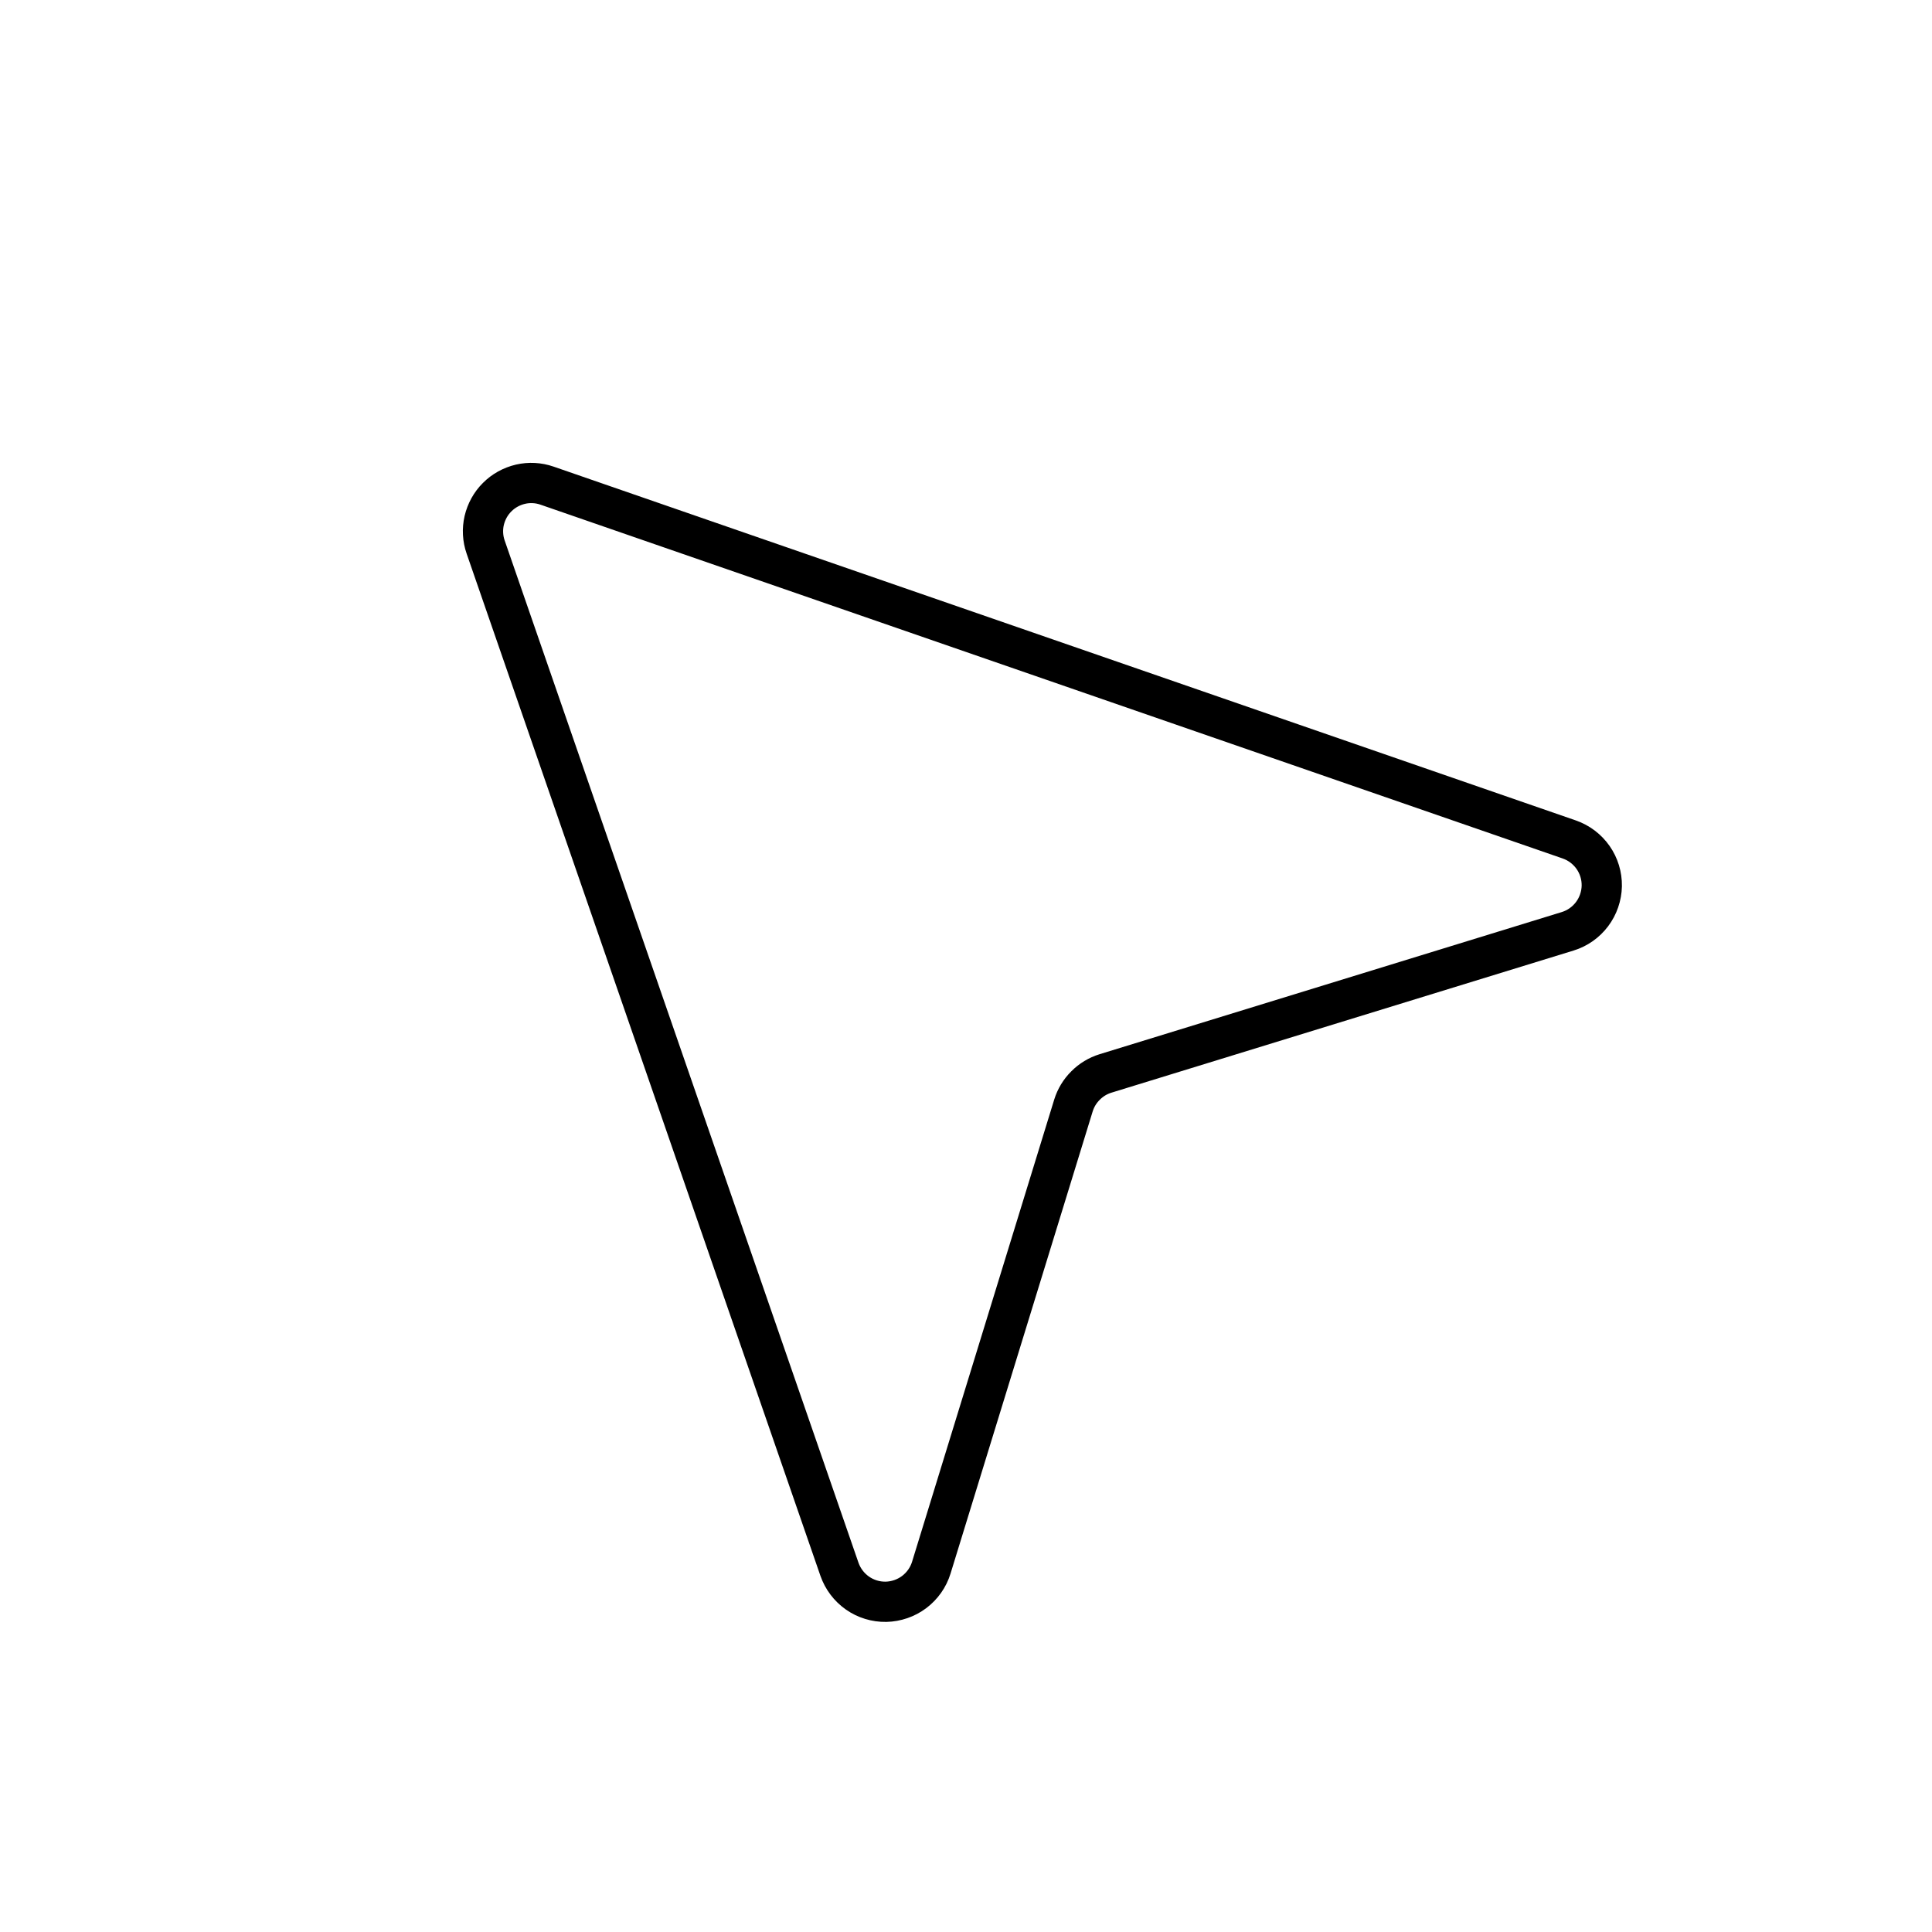 <svg width="24" height="24" viewBox="0 0 24 24" fill="none" xmlns="http://www.w3.org/2000/svg">
<path d="M6.033 6.796L10.428 19.494C10.47 19.614 10.548 19.717 10.652 19.79C10.755 19.862 10.879 19.9 11.006 19.898C11.132 19.895 11.255 19.853 11.356 19.777C11.457 19.701 11.532 19.595 11.569 19.474L13.335 13.732C13.364 13.639 13.415 13.554 13.485 13.485C13.554 13.415 13.639 13.364 13.732 13.335L19.474 11.569C19.595 11.532 19.701 11.457 19.777 11.356C19.853 11.255 19.895 11.132 19.898 11.006C19.9 10.879 19.862 10.755 19.79 10.652C19.717 10.548 19.614 10.47 19.494 10.428L6.796 6.033C6.69 5.996 6.575 5.99 6.466 6.015C6.356 6.041 6.255 6.096 6.176 6.176C6.096 6.255 6.041 6.356 6.015 6.466C5.99 6.575 5.996 6.69 6.033 6.796V6.796Z" stroke="black" stroke-width="0.5" stroke-linecap="round" stroke-linejoin="round"/>
</svg>
